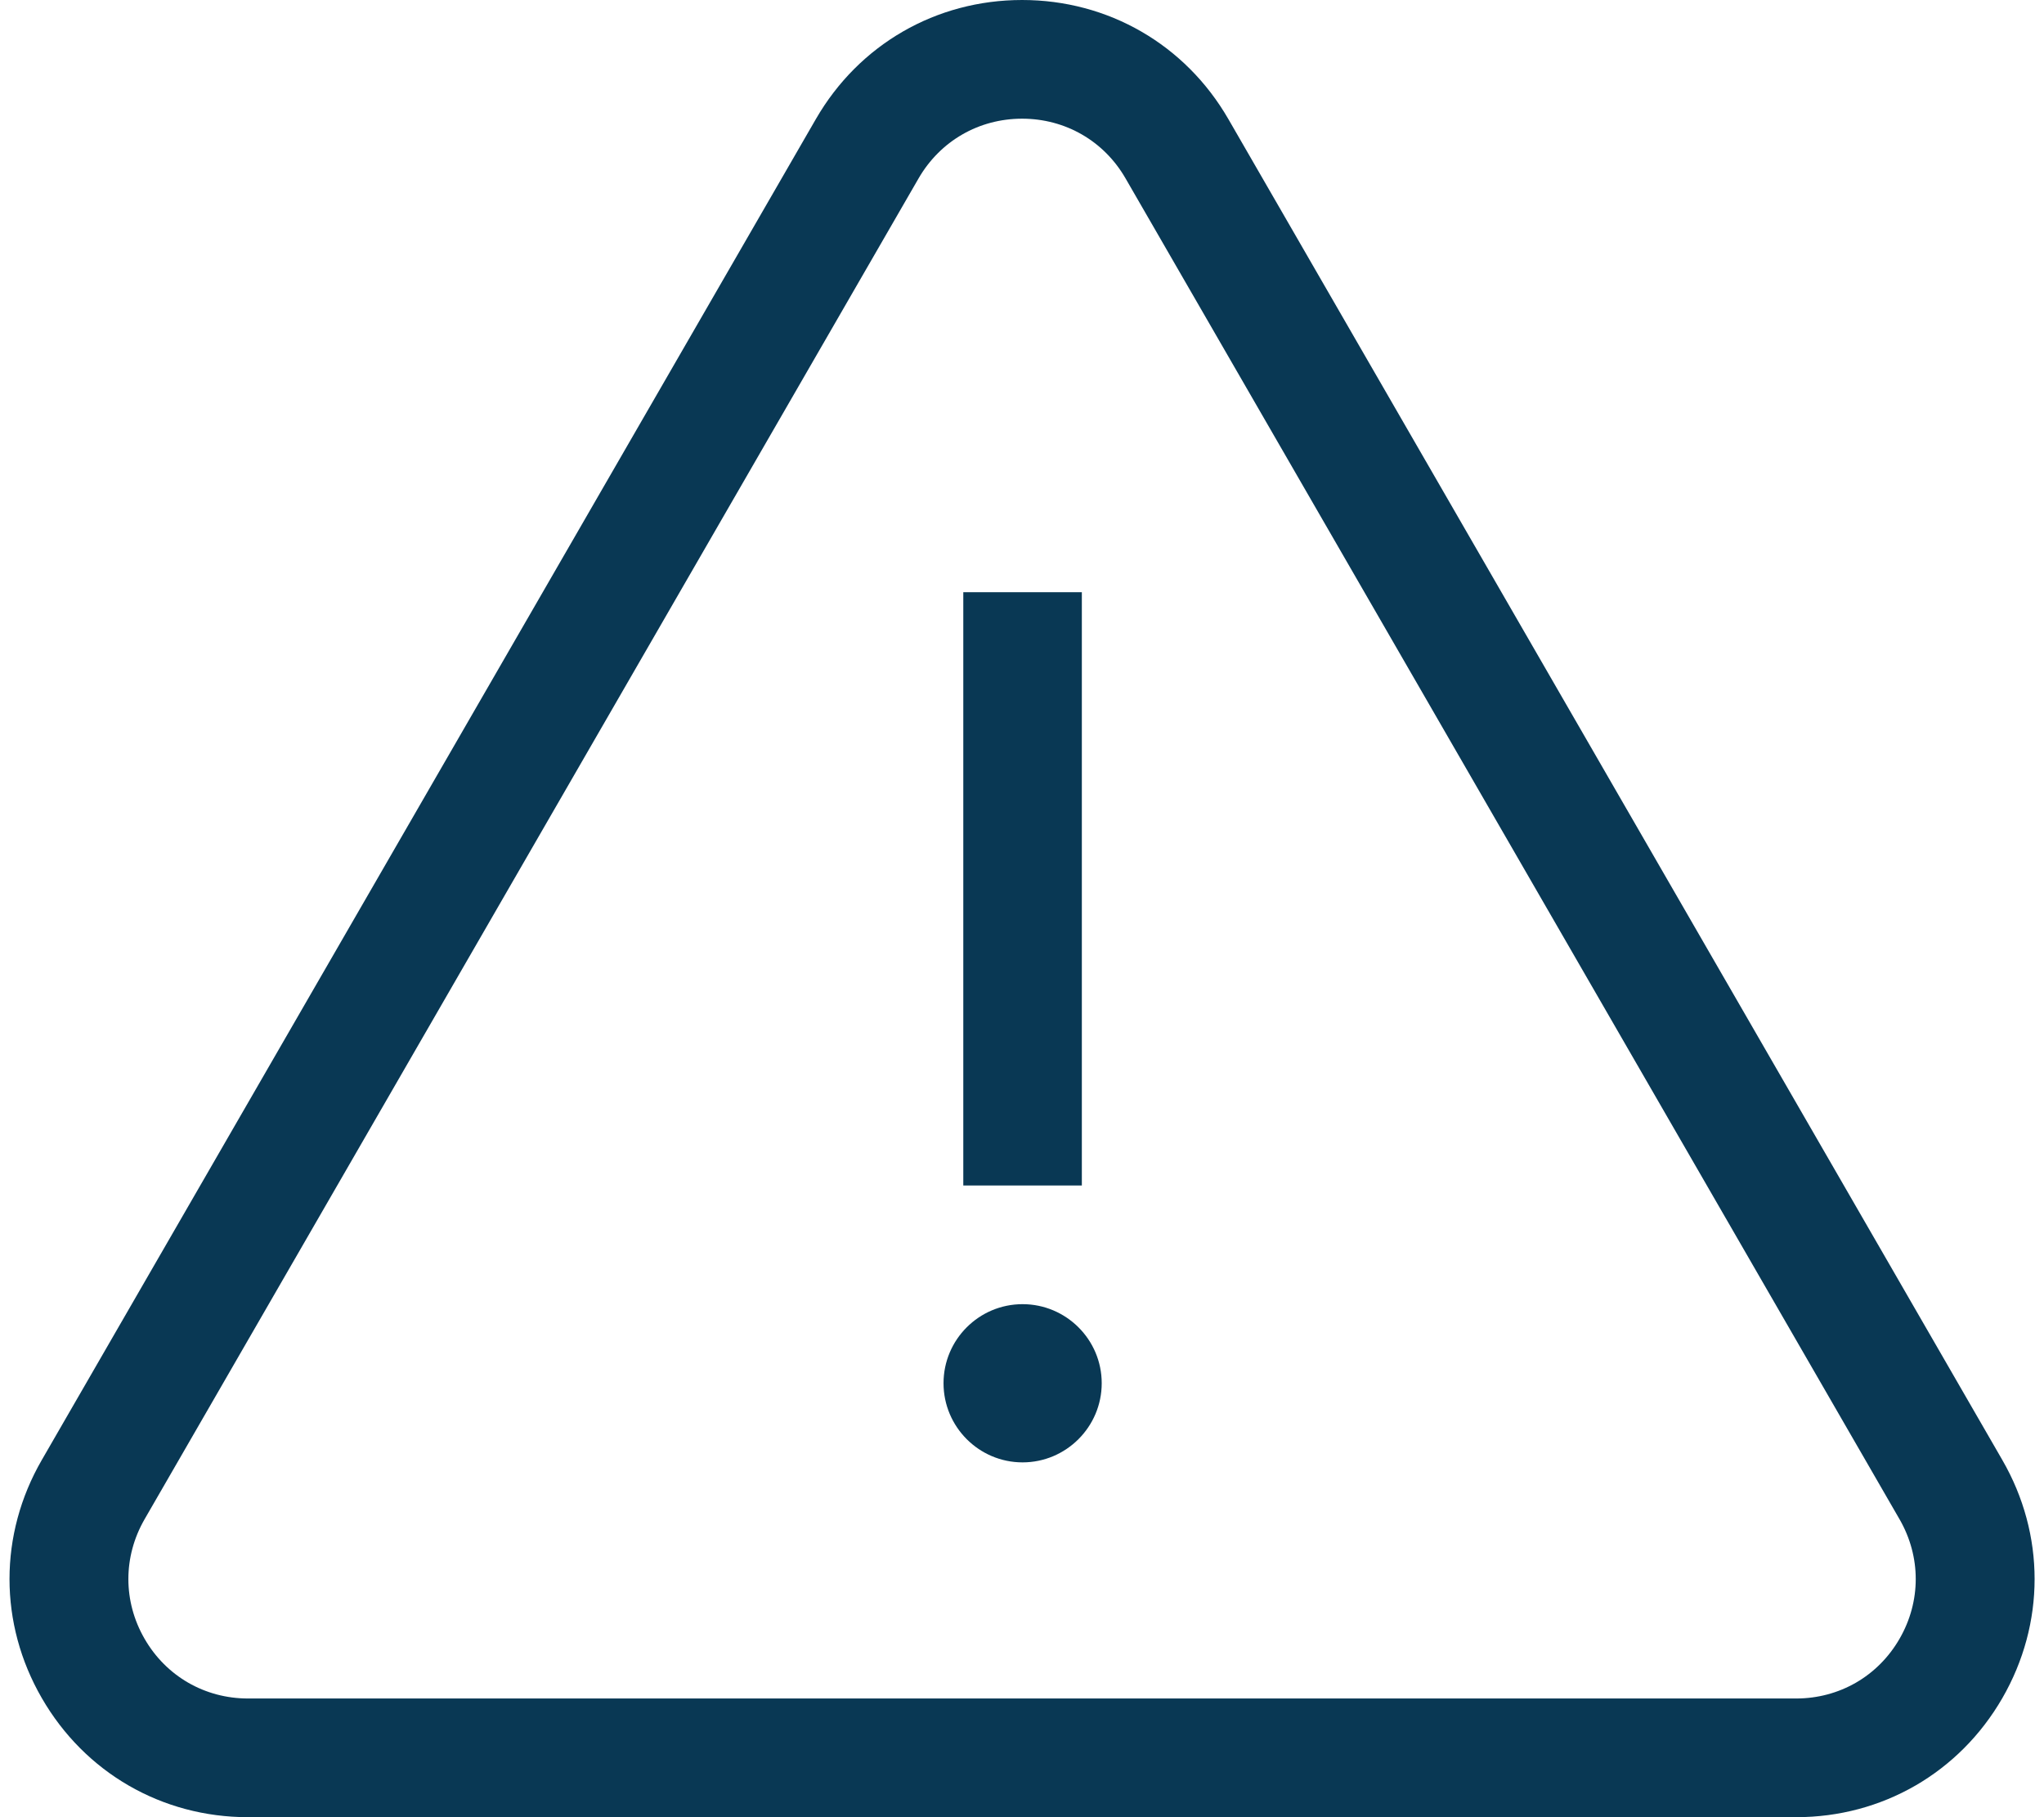 <svg xmlns="http://www.w3.org/2000/svg" width="18" height="16" viewBox="0 0 18 16" fill="none"><path d="M17.633 12.855L10.817 1.048C10.438 0.392 9.759 0 9.001 0C8.242 0 7.564 0.392 7.185 1.048L0.368 12.855C-0.011 13.511 -0.011 14.295 0.368 14.951C0.747 15.608 1.426 16 2.184 16H15.817C16.575 16 17.254 15.608 17.633 14.952C18.012 14.295 18.012 13.511 17.633 12.855ZM16.728 14.429C16.538 14.759 16.197 14.955 15.817 14.955H2.184C1.804 14.955 1.463 14.759 1.273 14.429C1.083 14.1 1.083 13.707 1.273 13.377L8.089 1.571C8.28 1.241 8.62 1.045 9.001 1.045C9.381 1.045 9.722 1.241 9.912 1.571L16.728 13.377C16.918 13.707 16.918 14.1 16.728 14.429Z" fill="#093854"></path><path d="M8.483 5.214H9.527V10.438H8.483V5.214ZM9.005 11.483C8.621 11.483 8.309 11.795 8.309 12.179C8.309 12.563 8.621 12.876 9.005 12.876C9.389 12.876 9.702 12.563 9.702 12.179C9.702 11.795 9.389 11.483 9.005 11.483Z" fill="#093854"></path></svg>